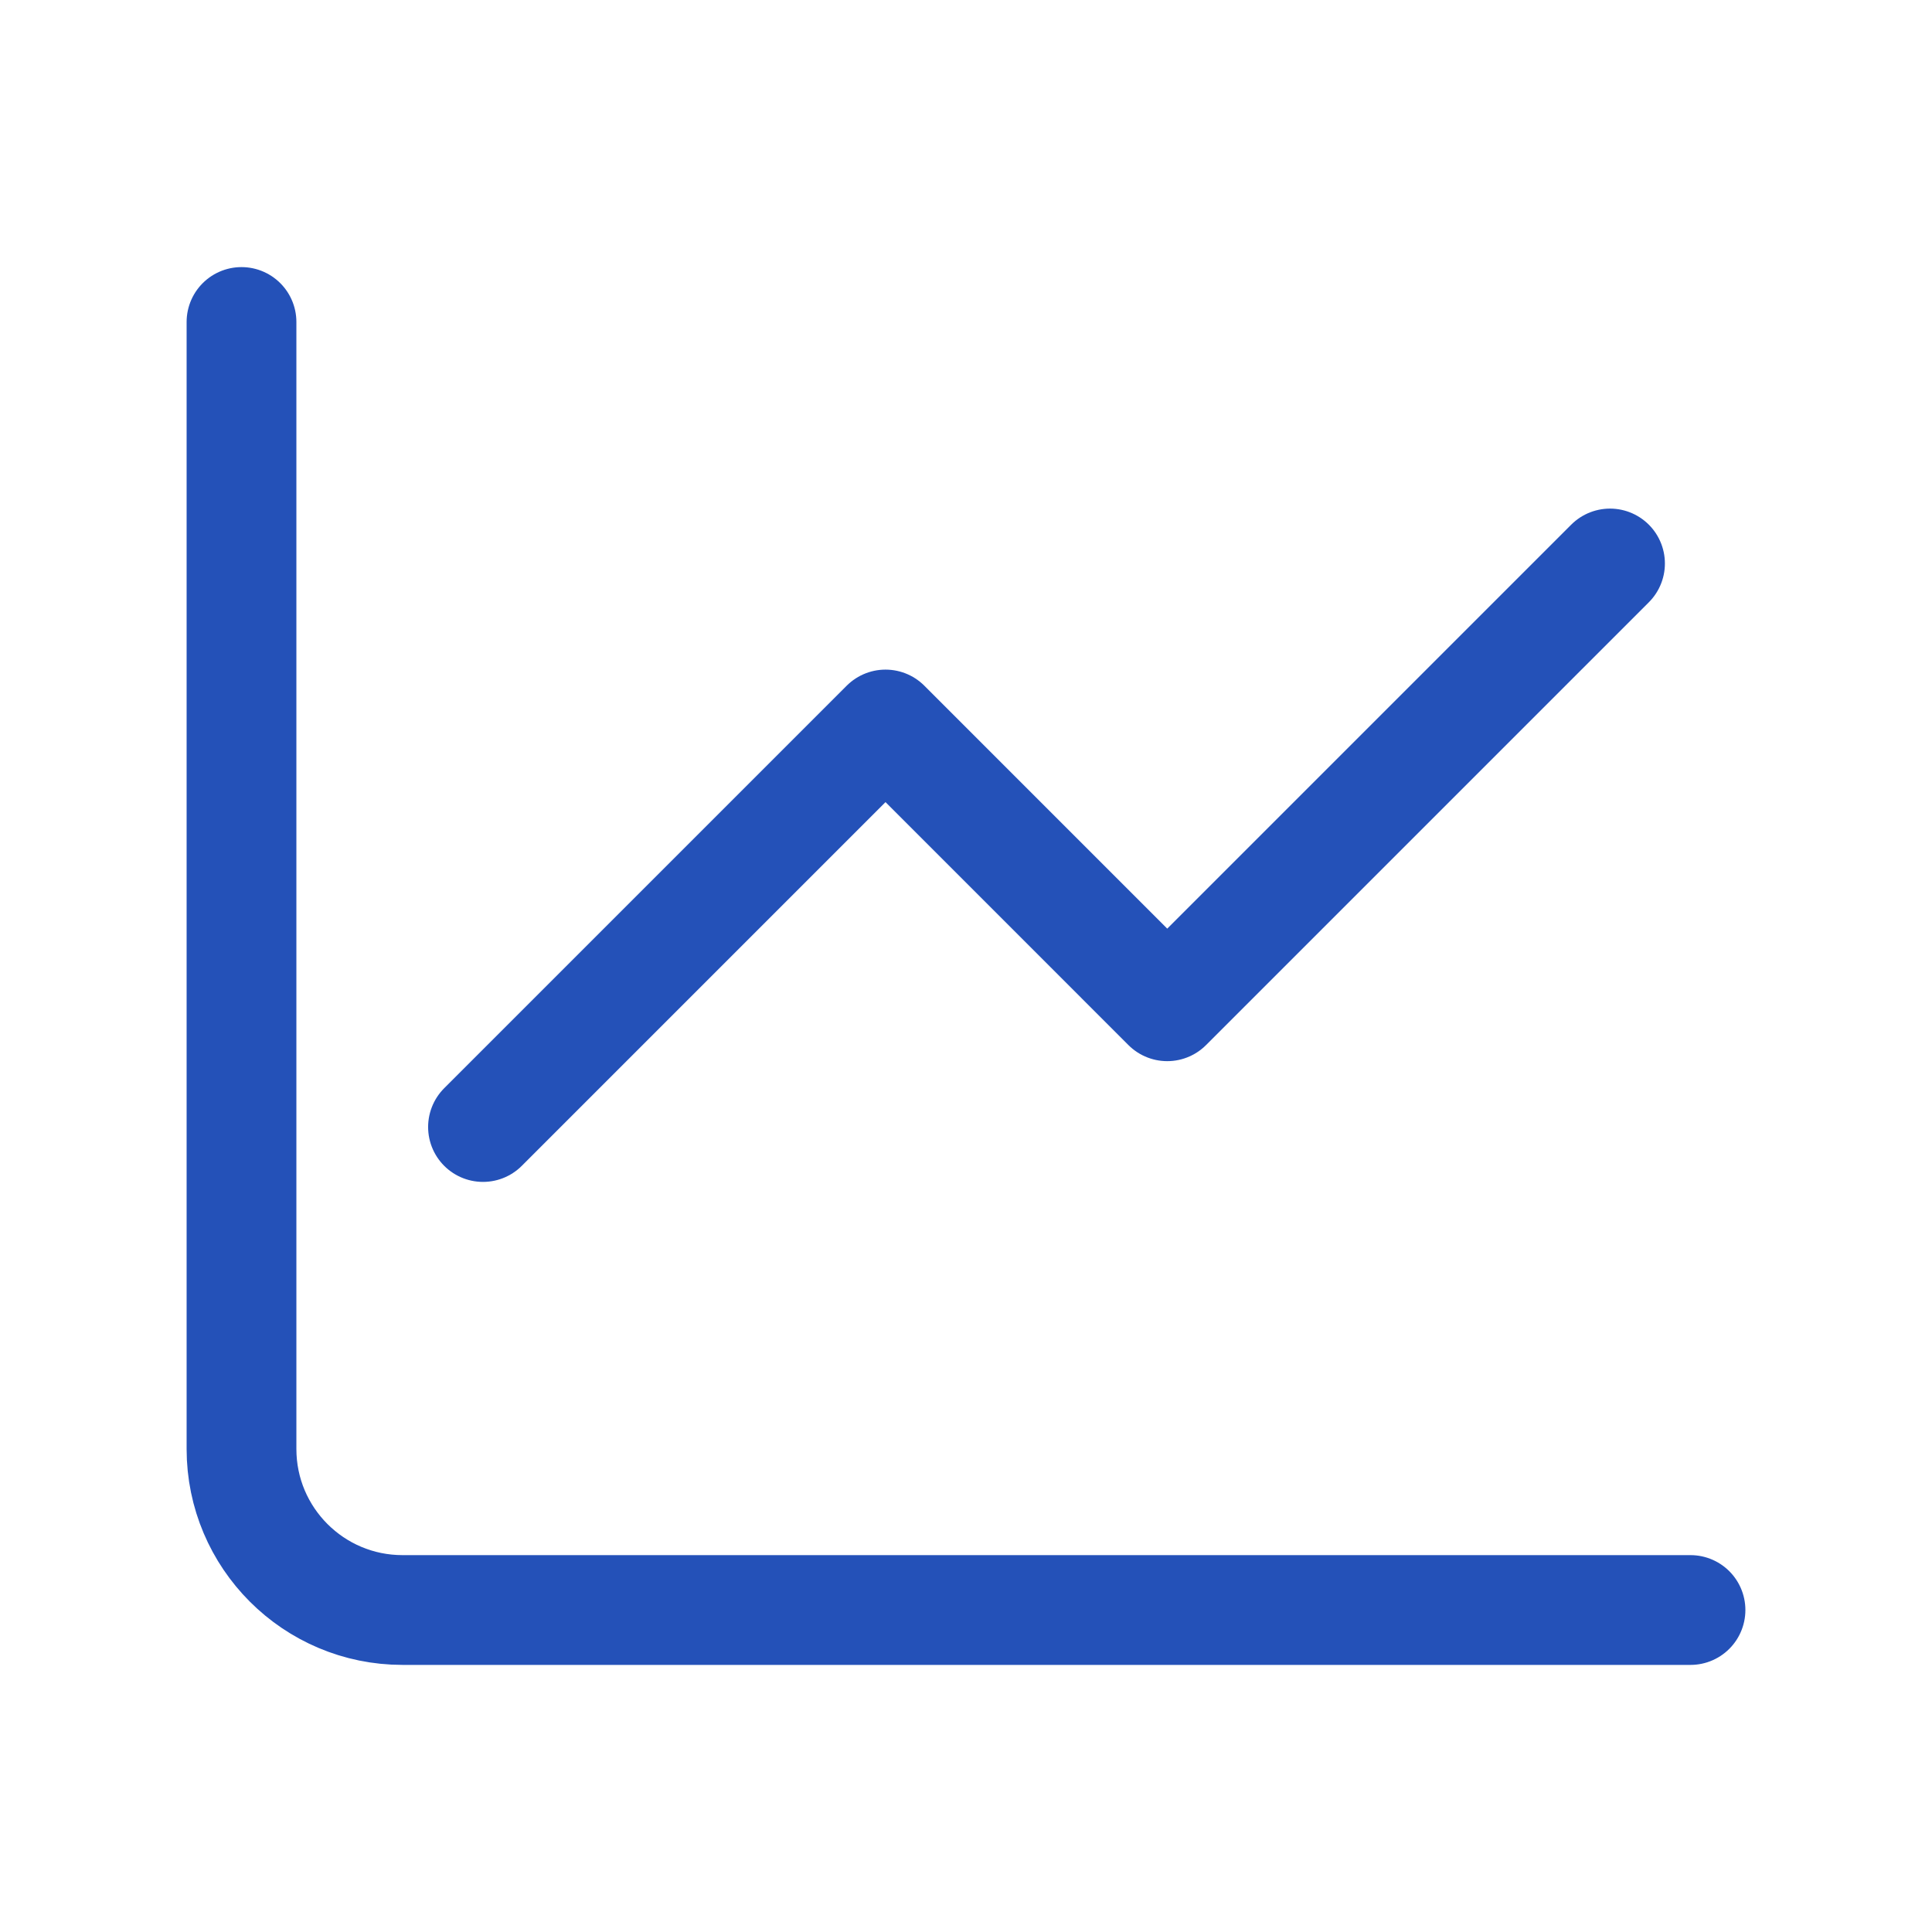 <svg width="44" height="44" viewBox="0 0 44 44" fill="none" xmlns="http://www.w3.org/2000/svg">
<path d="M5.5 7.333V33C5.5 35.025 7.142 36.667 9.167 36.667H38.5" stroke="#2451B8" stroke-width="2.5" stroke-linecap="round" stroke-linejoin="round"/>
<path d="M11 25.667L20.167 16.5L26.583 22.917L36.667 12.833" stroke="#2451B8" stroke-width="2.5" stroke-linecap="round" stroke-linejoin="round"/>
</svg>
